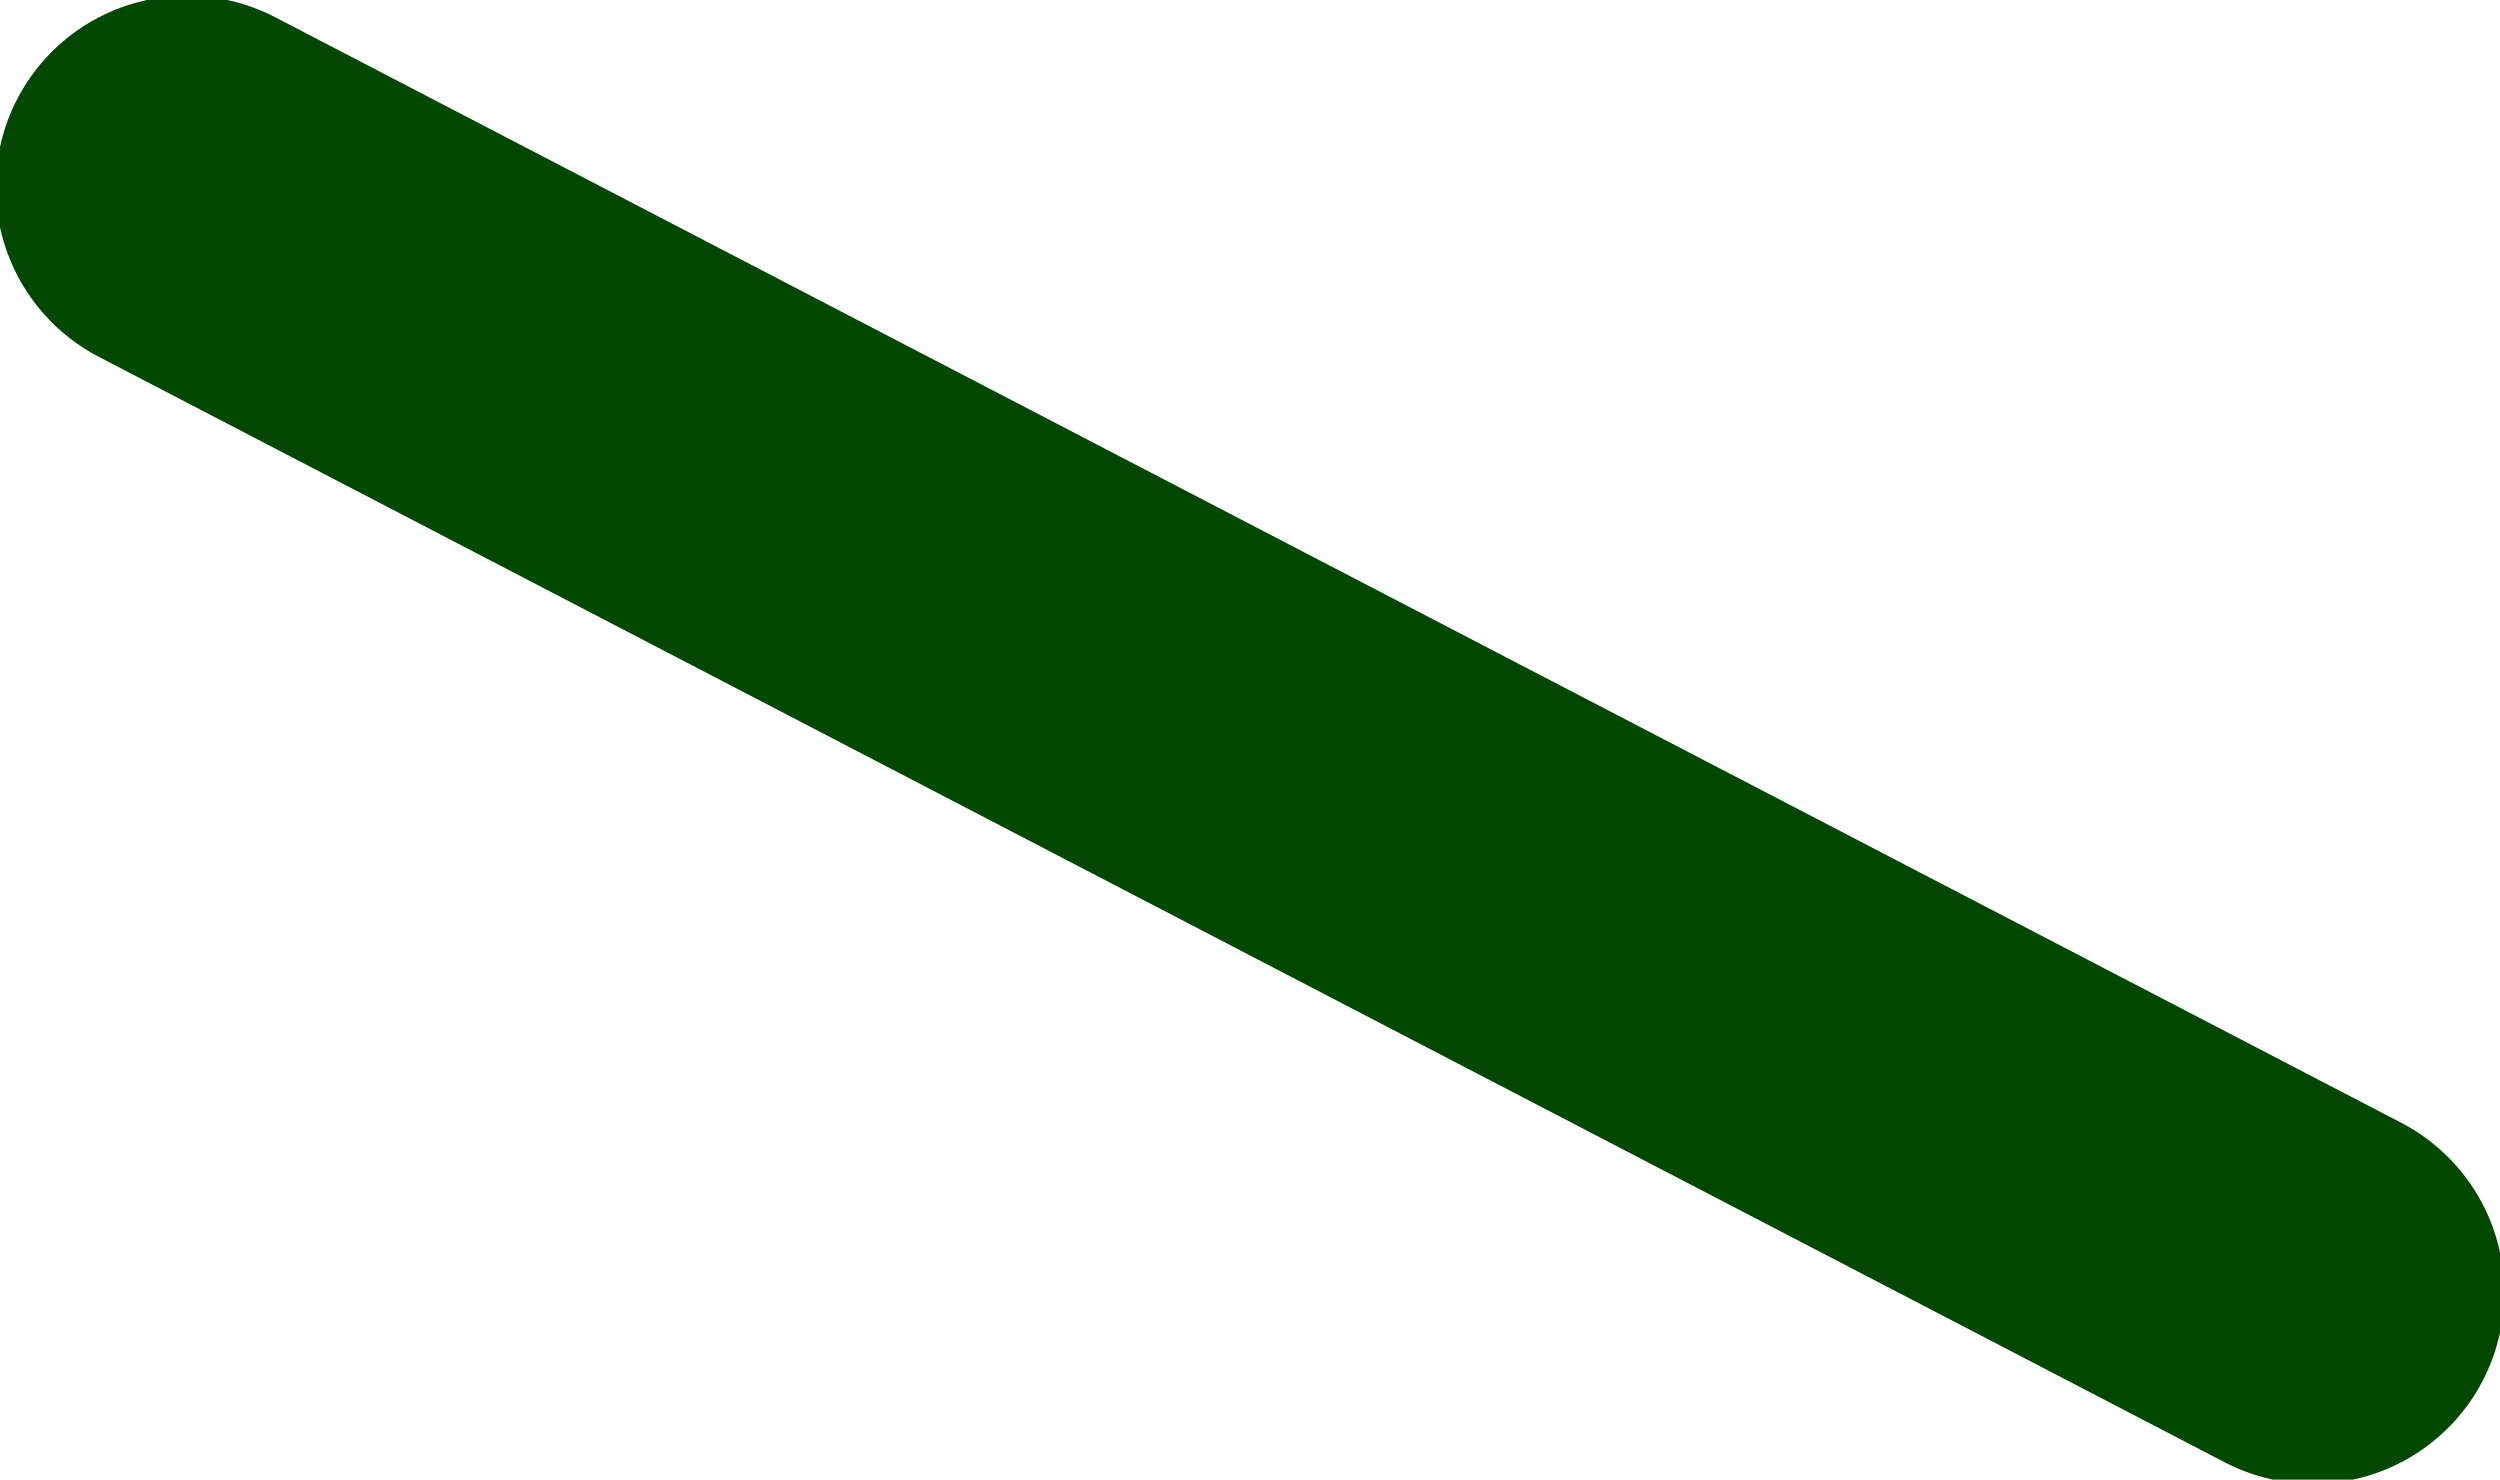 <?xml version="1.0" encoding="UTF-8" standalone="no"?>
<svg xmlns:xlink="http://www.w3.org/1999/xlink" height="8.7px" width="14.7px" xmlns="http://www.w3.org/2000/svg">
  <g transform="matrix(1.0, 0.0, 0.0, 1.0, -193.4, 25.6)">
    <path d="M194.5 -24.5 L207.0 -18.0" fill="none" stroke="#004700" stroke-linecap="round" stroke-linejoin="round" stroke-width="2.25"/>
  </g>
</svg>
